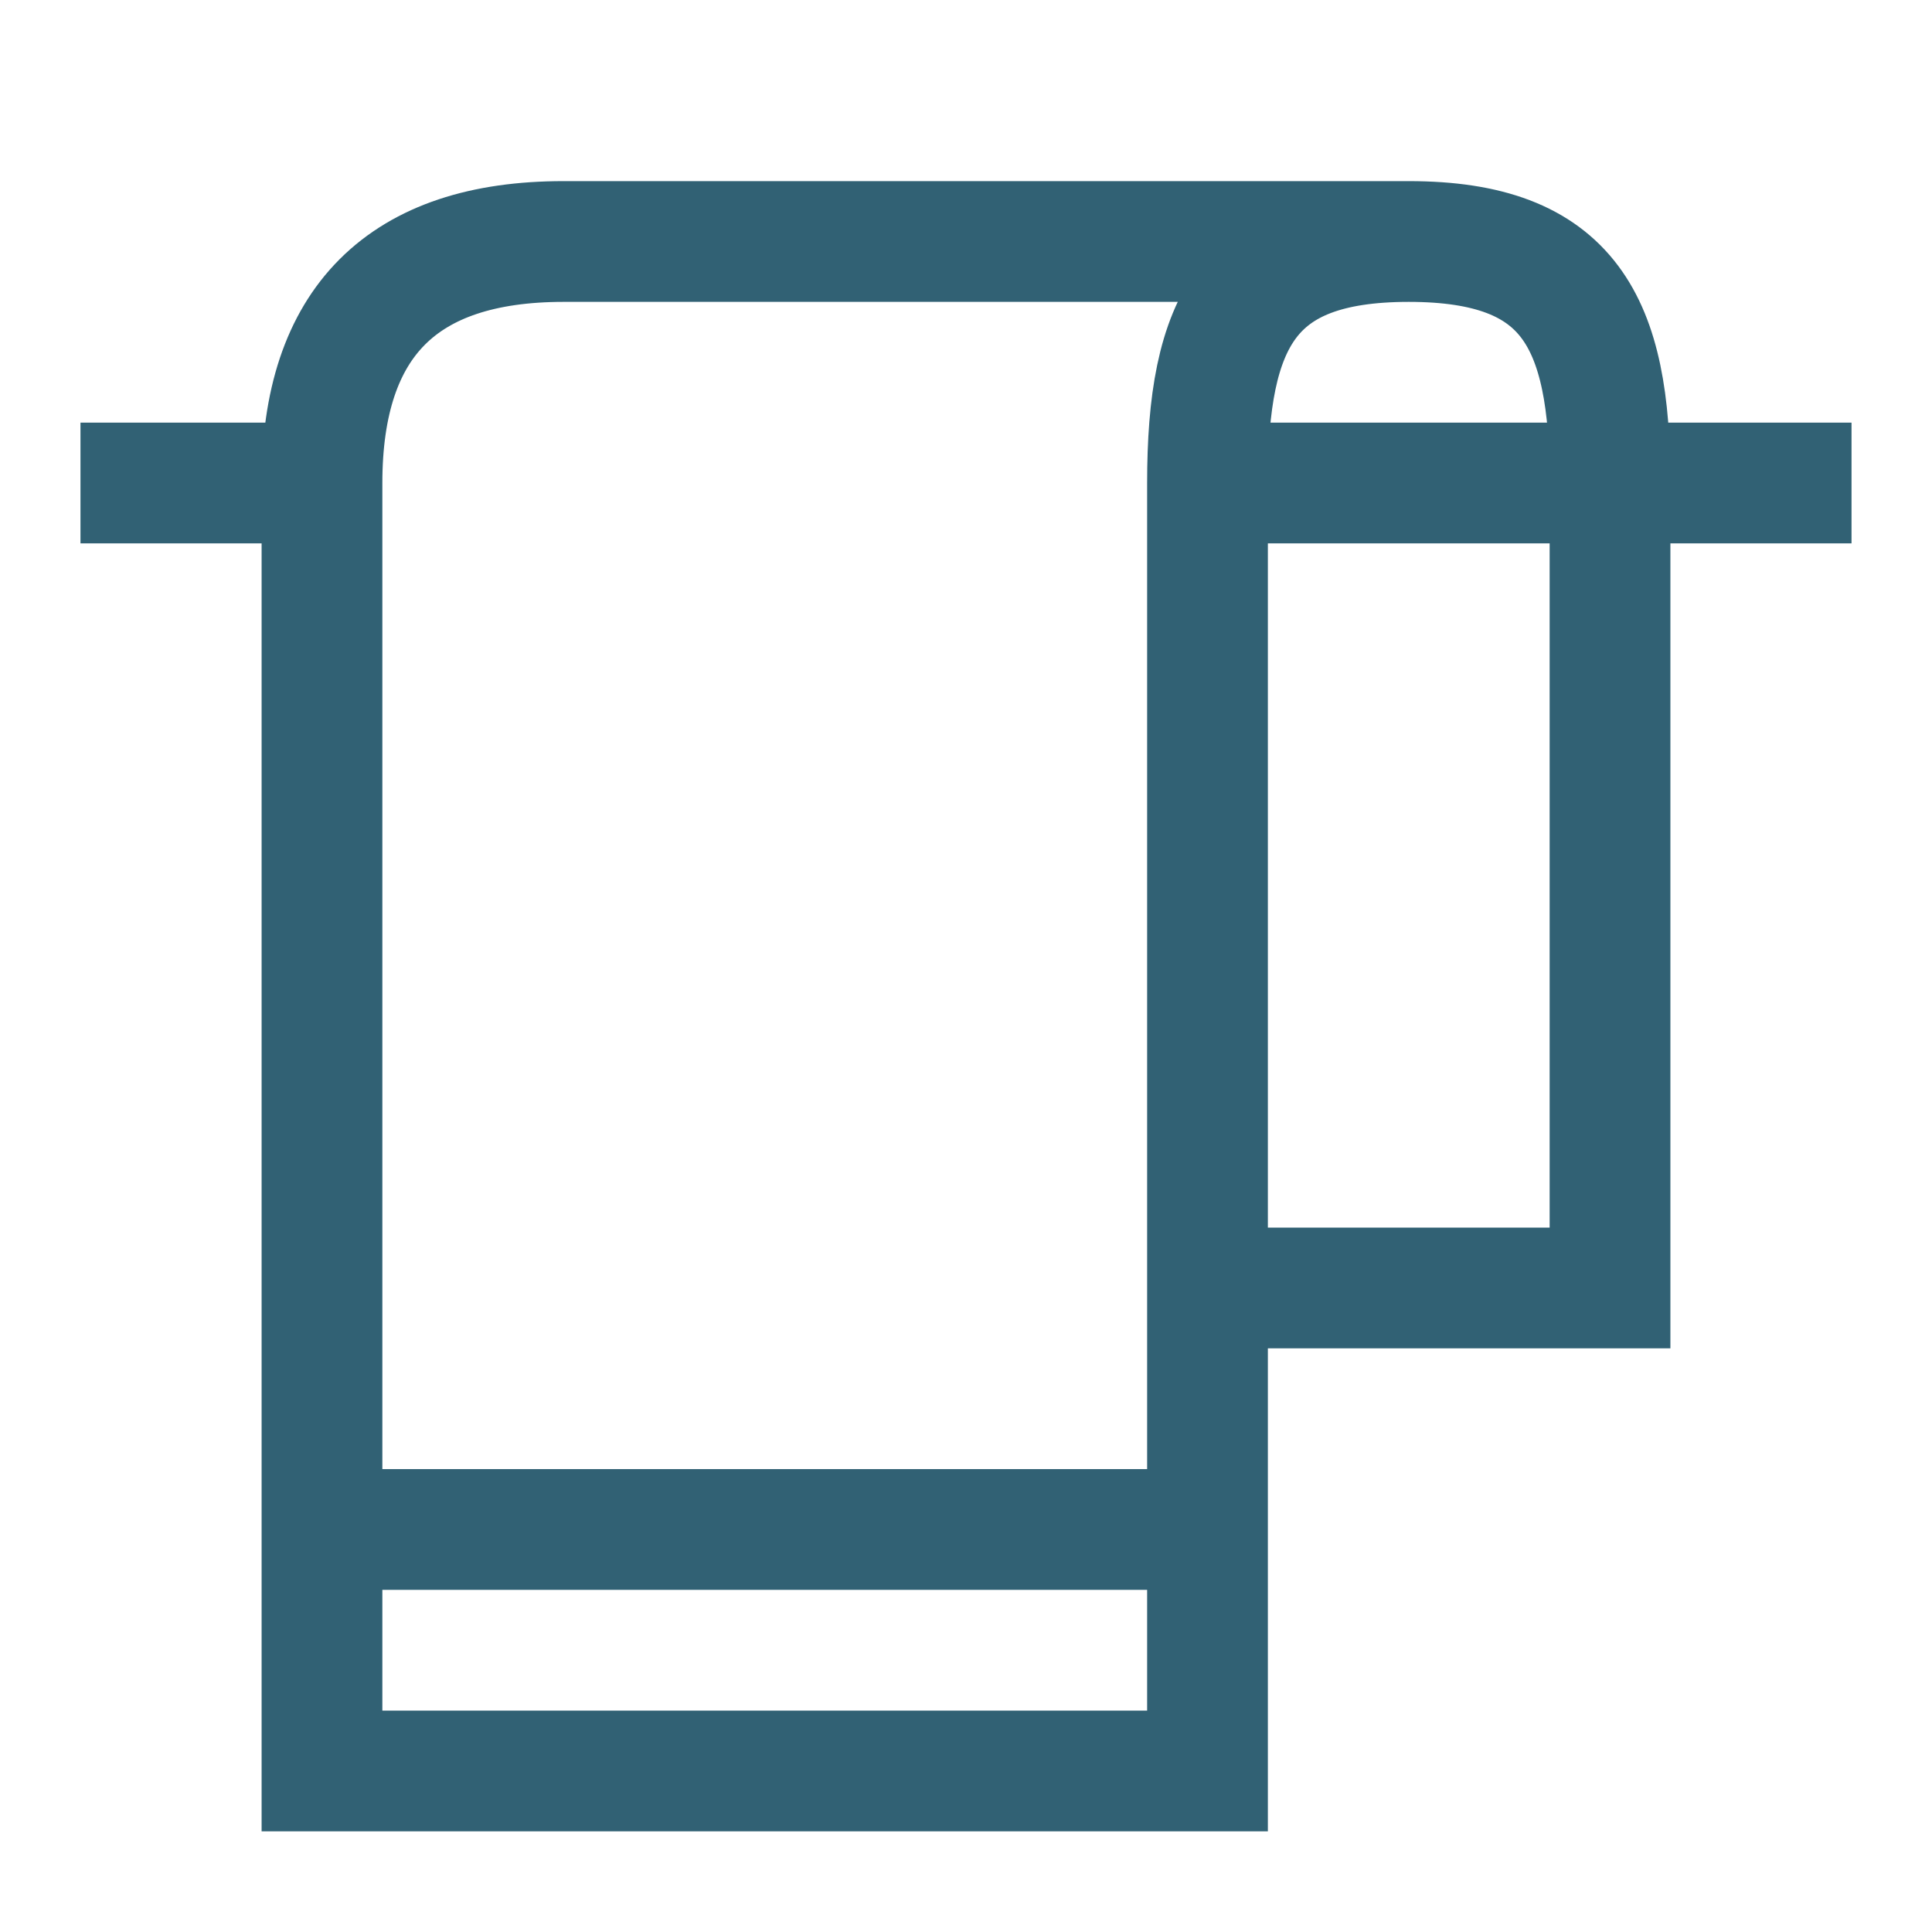 <svg width="32" height="32" viewBox="0 0 32 32" fill="none" xmlns="http://www.w3.org/2000/svg">
<path d="M20 8H30.667" stroke="#316174" stroke-width="2"/>
<path d="M1.333 8H5.333" stroke="#316174" stroke-width="2"/>
<path d="M23.333 4C20.667 4 20 5.333 20 8V21.333M23.333 4C26 4 26.667 5.333 26.667 8V21.333H20M23.333 4H9.333C6.667 4 5.333 5.333 5.333 8V29.333H20V21.333" stroke="#316174" stroke-width="2"/>
<path d="M5.333 25.333H20" stroke="#316174" stroke-width="2"/>
</svg>
